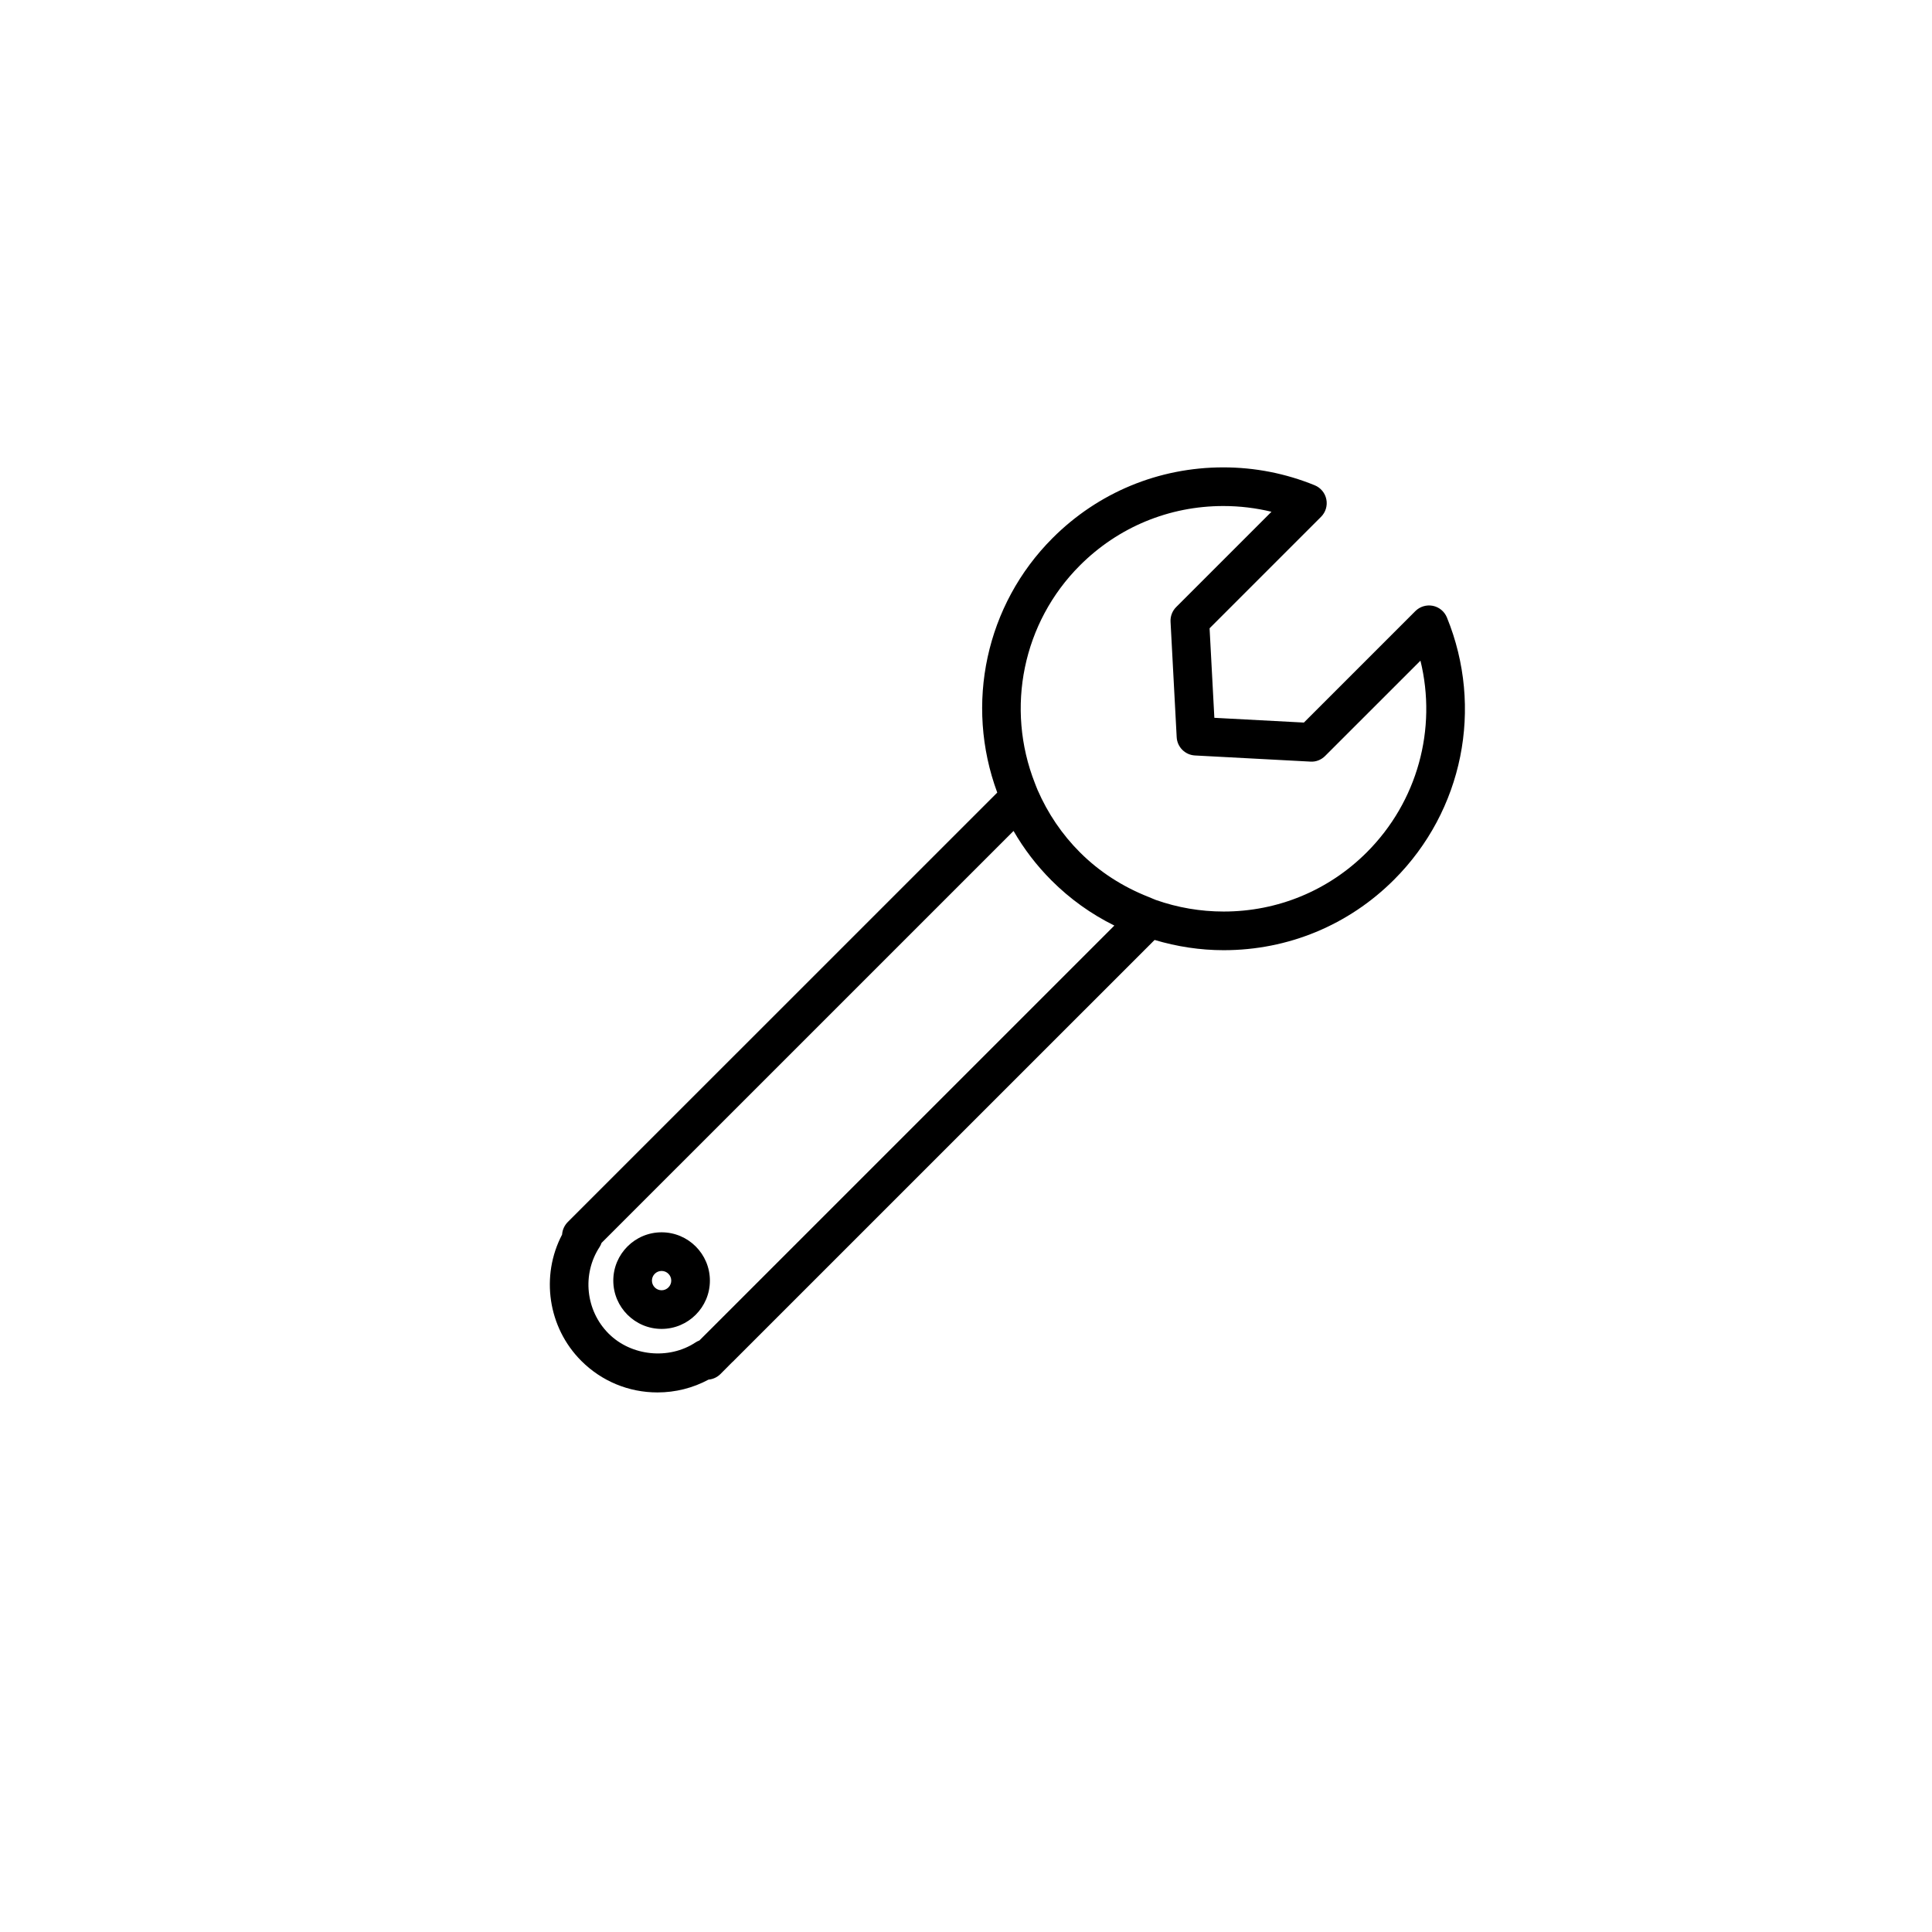 <?xml version="1.0" encoding="utf-8"?>
<!-- Generator: Adobe Illustrator 16.0.4, SVG Export Plug-In . SVG Version: 6.00 Build 0)  -->
<!DOCTYPE svg PUBLIC "-//W3C//DTD SVG 1.1//EN" "http://www.w3.org/Graphics/SVG/1.1/DTD/svg11.dtd">
<svg version="1.1" id="Layer_1" xmlns="http://www.w3.org/2000/svg" xmlns:xlink="http://www.w3.org/1999/xlink" x="0px" y="0px"
	 width="100px" height="100px" viewBox="0 0 100 100" enable-background="new 0 0 100 100" xml:space="preserve">
<g>
	<path d="M74.892,31.96c-0.127-0.31-0.399-0.536-0.729-0.603c-0.327-0.065-0.668,0.037-0.904,0.273l-5.77,5.77l-4.634-0.246
		l-0.247-4.634l5.77-5.77c0.237-0.237,0.34-0.577,0.273-0.905c-0.066-0.329-0.293-0.602-0.603-0.728
		c-1.507-0.614-3.099-0.926-4.731-0.926c-3.339,0-6.478,1.3-8.837,3.661c-3.45,3.45-4.556,8.591-2.862,13.172L29.396,63.243
		c-0.179,0.179-0.287,0.413-0.302,0.658c-1.12,2.134-0.738,4.808,0.994,6.538c1.053,1.053,2.454,1.633,3.943,1.633
		c0.929,0,1.833-0.228,2.641-0.663c0.231-0.021,0.451-0.121,0.619-0.289l0.603-0.607c0.042-0.033,0.083-0.073,0.12-0.115
		l21.748-21.746c1.16,0.345,2.358,0.53,3.575,0.53c3.334,0,6.467-1.296,8.821-3.651C75.728,41.962,76.801,36.636,74.892,31.96z
		 M36.574,69.01L36.574,69.01c-0.01,0.01-0.02,0.02-0.029,0.028l-0.344,0.344c-0.071,0.026-0.14,0.062-0.204,0.104
		c-1.374,0.905-3.323,0.712-4.495-0.46c-1.191-1.191-1.387-3.077-0.466-4.484c0.042-0.065,0.075-0.136,0.099-0.208L52.461,43.01
		c0.541,0.937,1.198,1.794,1.963,2.56c0.956,0.957,2.047,1.739,3.255,2.337L36.574,69.01z M70.744,44.116
		c-1.978,1.977-4.607,3.065-7.407,3.065c-1.201,0-2.384-0.202-3.513-0.6c-0.052-0.019-0.102-0.041-0.151-0.062l-0.195-0.082
		c-1.378-0.54-2.583-1.321-3.583-2.322c-0.922-0.922-1.659-2.008-2.193-3.233c-0.029-0.065-0.055-0.132-0.08-0.199l-0.056-0.145
		c-1.534-3.898-0.62-8.322,2.329-11.271c1.982-1.983,4.618-3.075,7.423-3.075c0.848,0,1.682,0.1,2.493,0.297l-4.932,4.932
		c-0.201,0.201-0.307,0.477-0.292,0.76l0.318,5.977c0.027,0.51,0.436,0.918,0.946,0.945l5.977,0.318
		c0.282,0.02,0.56-0.091,0.76-0.292l4.934-4.933C74.388,37.729,73.371,41.49,70.744,44.116z"/>
	<path d="M34.244,63.784c-1.378,0-2.5,1.121-2.5,2.5s1.122,2.5,2.5,2.5s2.5-1.121,2.5-2.5S35.623,63.784,34.244,63.784z
		 M34.244,66.784c-0.276,0-0.5-0.225-0.5-0.5s0.224-0.5,0.5-0.5s0.5,0.225,0.5,0.5S34.52,66.784,34.244,66.784z"/>
</g>
</svg>
